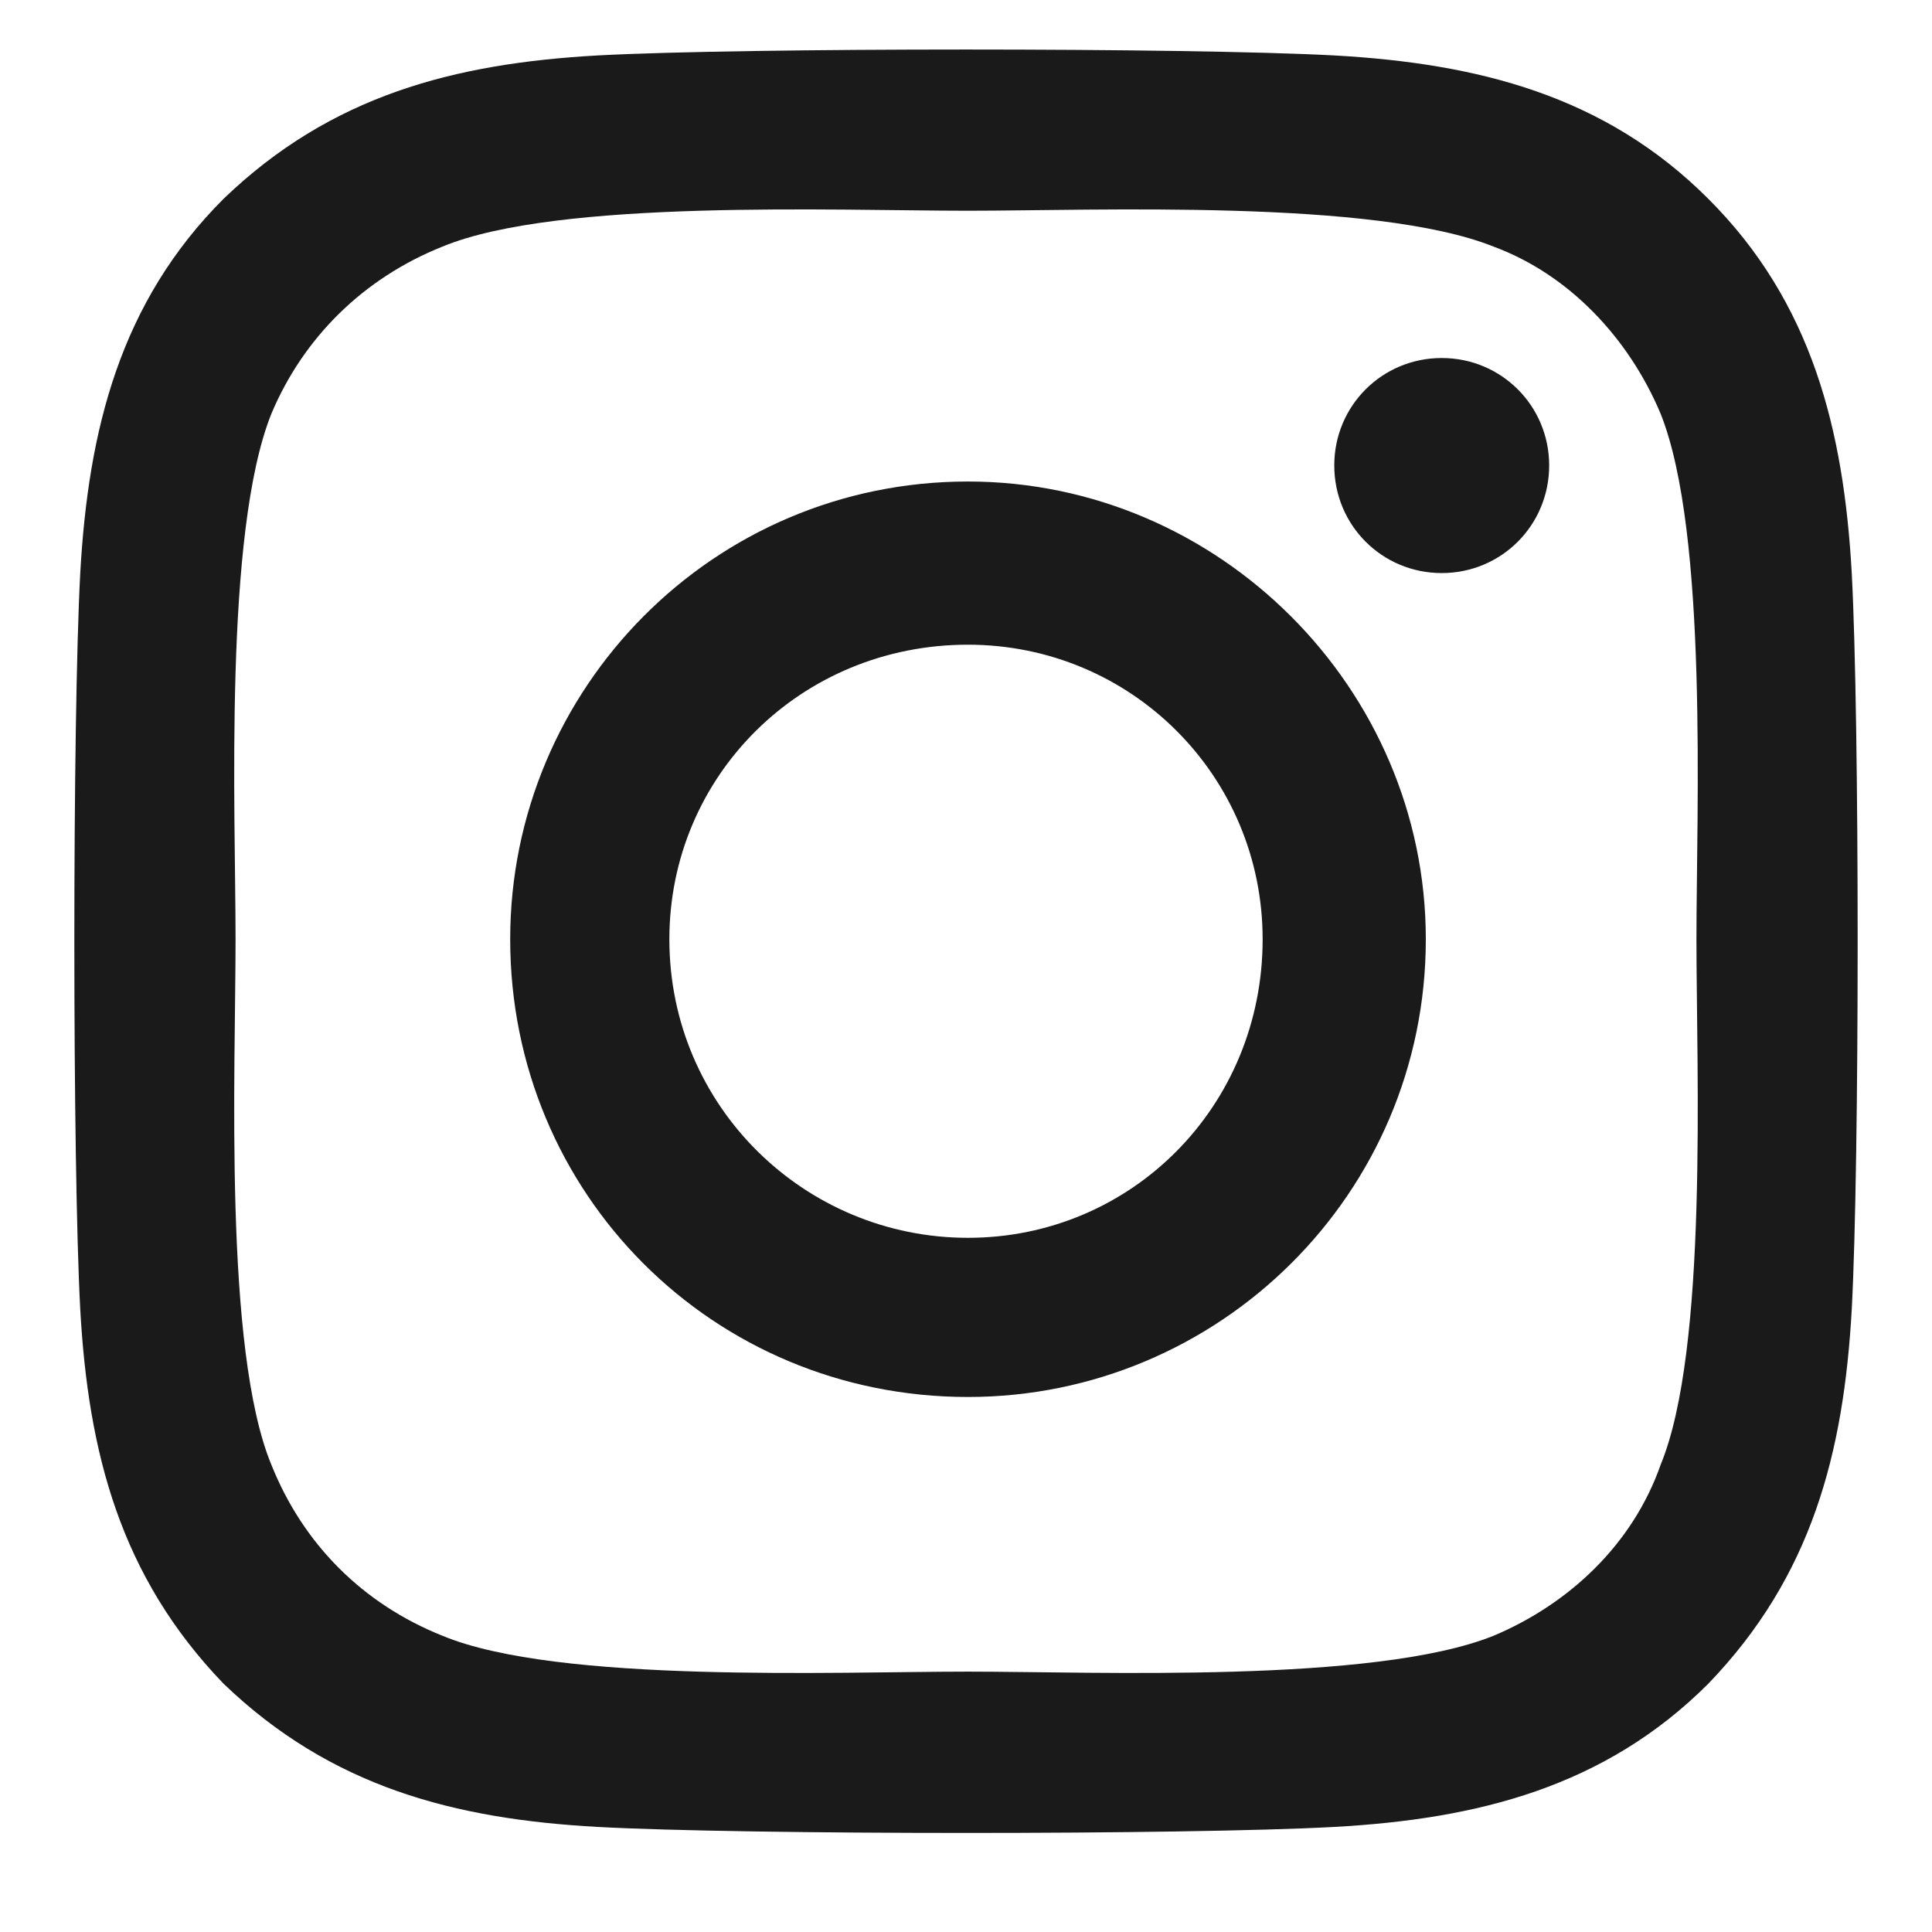 <svg width="13" height="13" viewBox="0 0 13 13" fill="none" xmlns="http://www.w3.org/2000/svg">
<path d="M6.513 3.24C8.201 3.24 9.594 4.632 9.594 6.32C9.594 8.034 8.201 9.4 6.513 9.4C4.799 9.4 3.433 8.034 3.433 6.32C3.433 4.632 4.799 3.24 6.513 3.24ZM6.513 8.329C7.612 8.329 8.496 7.445 8.496 6.32C8.496 5.222 7.612 4.338 6.513 4.338C5.388 4.338 4.504 5.222 4.504 6.32C4.504 7.445 5.415 8.329 6.513 8.329ZM10.424 3.132C10.424 2.731 10.103 2.409 9.701 2.409C9.299 2.409 8.978 2.731 8.978 3.132C8.978 3.534 9.299 3.856 9.701 3.856C10.103 3.856 10.424 3.534 10.424 3.132ZM12.46 3.856C12.513 4.847 12.513 7.82 12.46 8.811C12.406 9.775 12.192 10.606 11.495 11.329C10.799 12.025 9.942 12.24 8.978 12.293C7.987 12.347 5.013 12.347 4.022 12.293C3.058 12.24 2.228 12.025 1.504 11.329C0.808 10.606 0.594 9.775 0.54 8.811C0.487 7.82 0.487 4.847 0.54 3.856C0.594 2.891 0.808 2.034 1.504 1.338C2.228 0.641 3.058 0.427 4.022 0.373C5.013 0.32 7.987 0.32 8.978 0.373C9.942 0.427 10.799 0.641 11.495 1.338C12.192 2.034 12.406 2.891 12.46 3.856ZM11.174 9.856C11.495 9.079 11.415 7.204 11.415 6.32C11.415 5.463 11.495 3.588 11.174 2.784C10.96 2.275 10.558 1.847 10.049 1.659C9.246 1.338 7.371 1.418 6.513 1.418C5.629 1.418 3.754 1.338 2.978 1.659C2.442 1.873 2.04 2.275 1.826 2.784C1.504 3.588 1.585 5.463 1.585 6.32C1.585 7.204 1.504 9.079 1.826 9.856C2.04 10.391 2.442 10.793 2.978 11.007C3.754 11.329 5.629 11.248 6.513 11.248C7.371 11.248 9.246 11.329 10.049 11.007C10.558 10.793 10.987 10.391 11.174 9.856Z" fill="#1A1A1A"/>
</svg>
